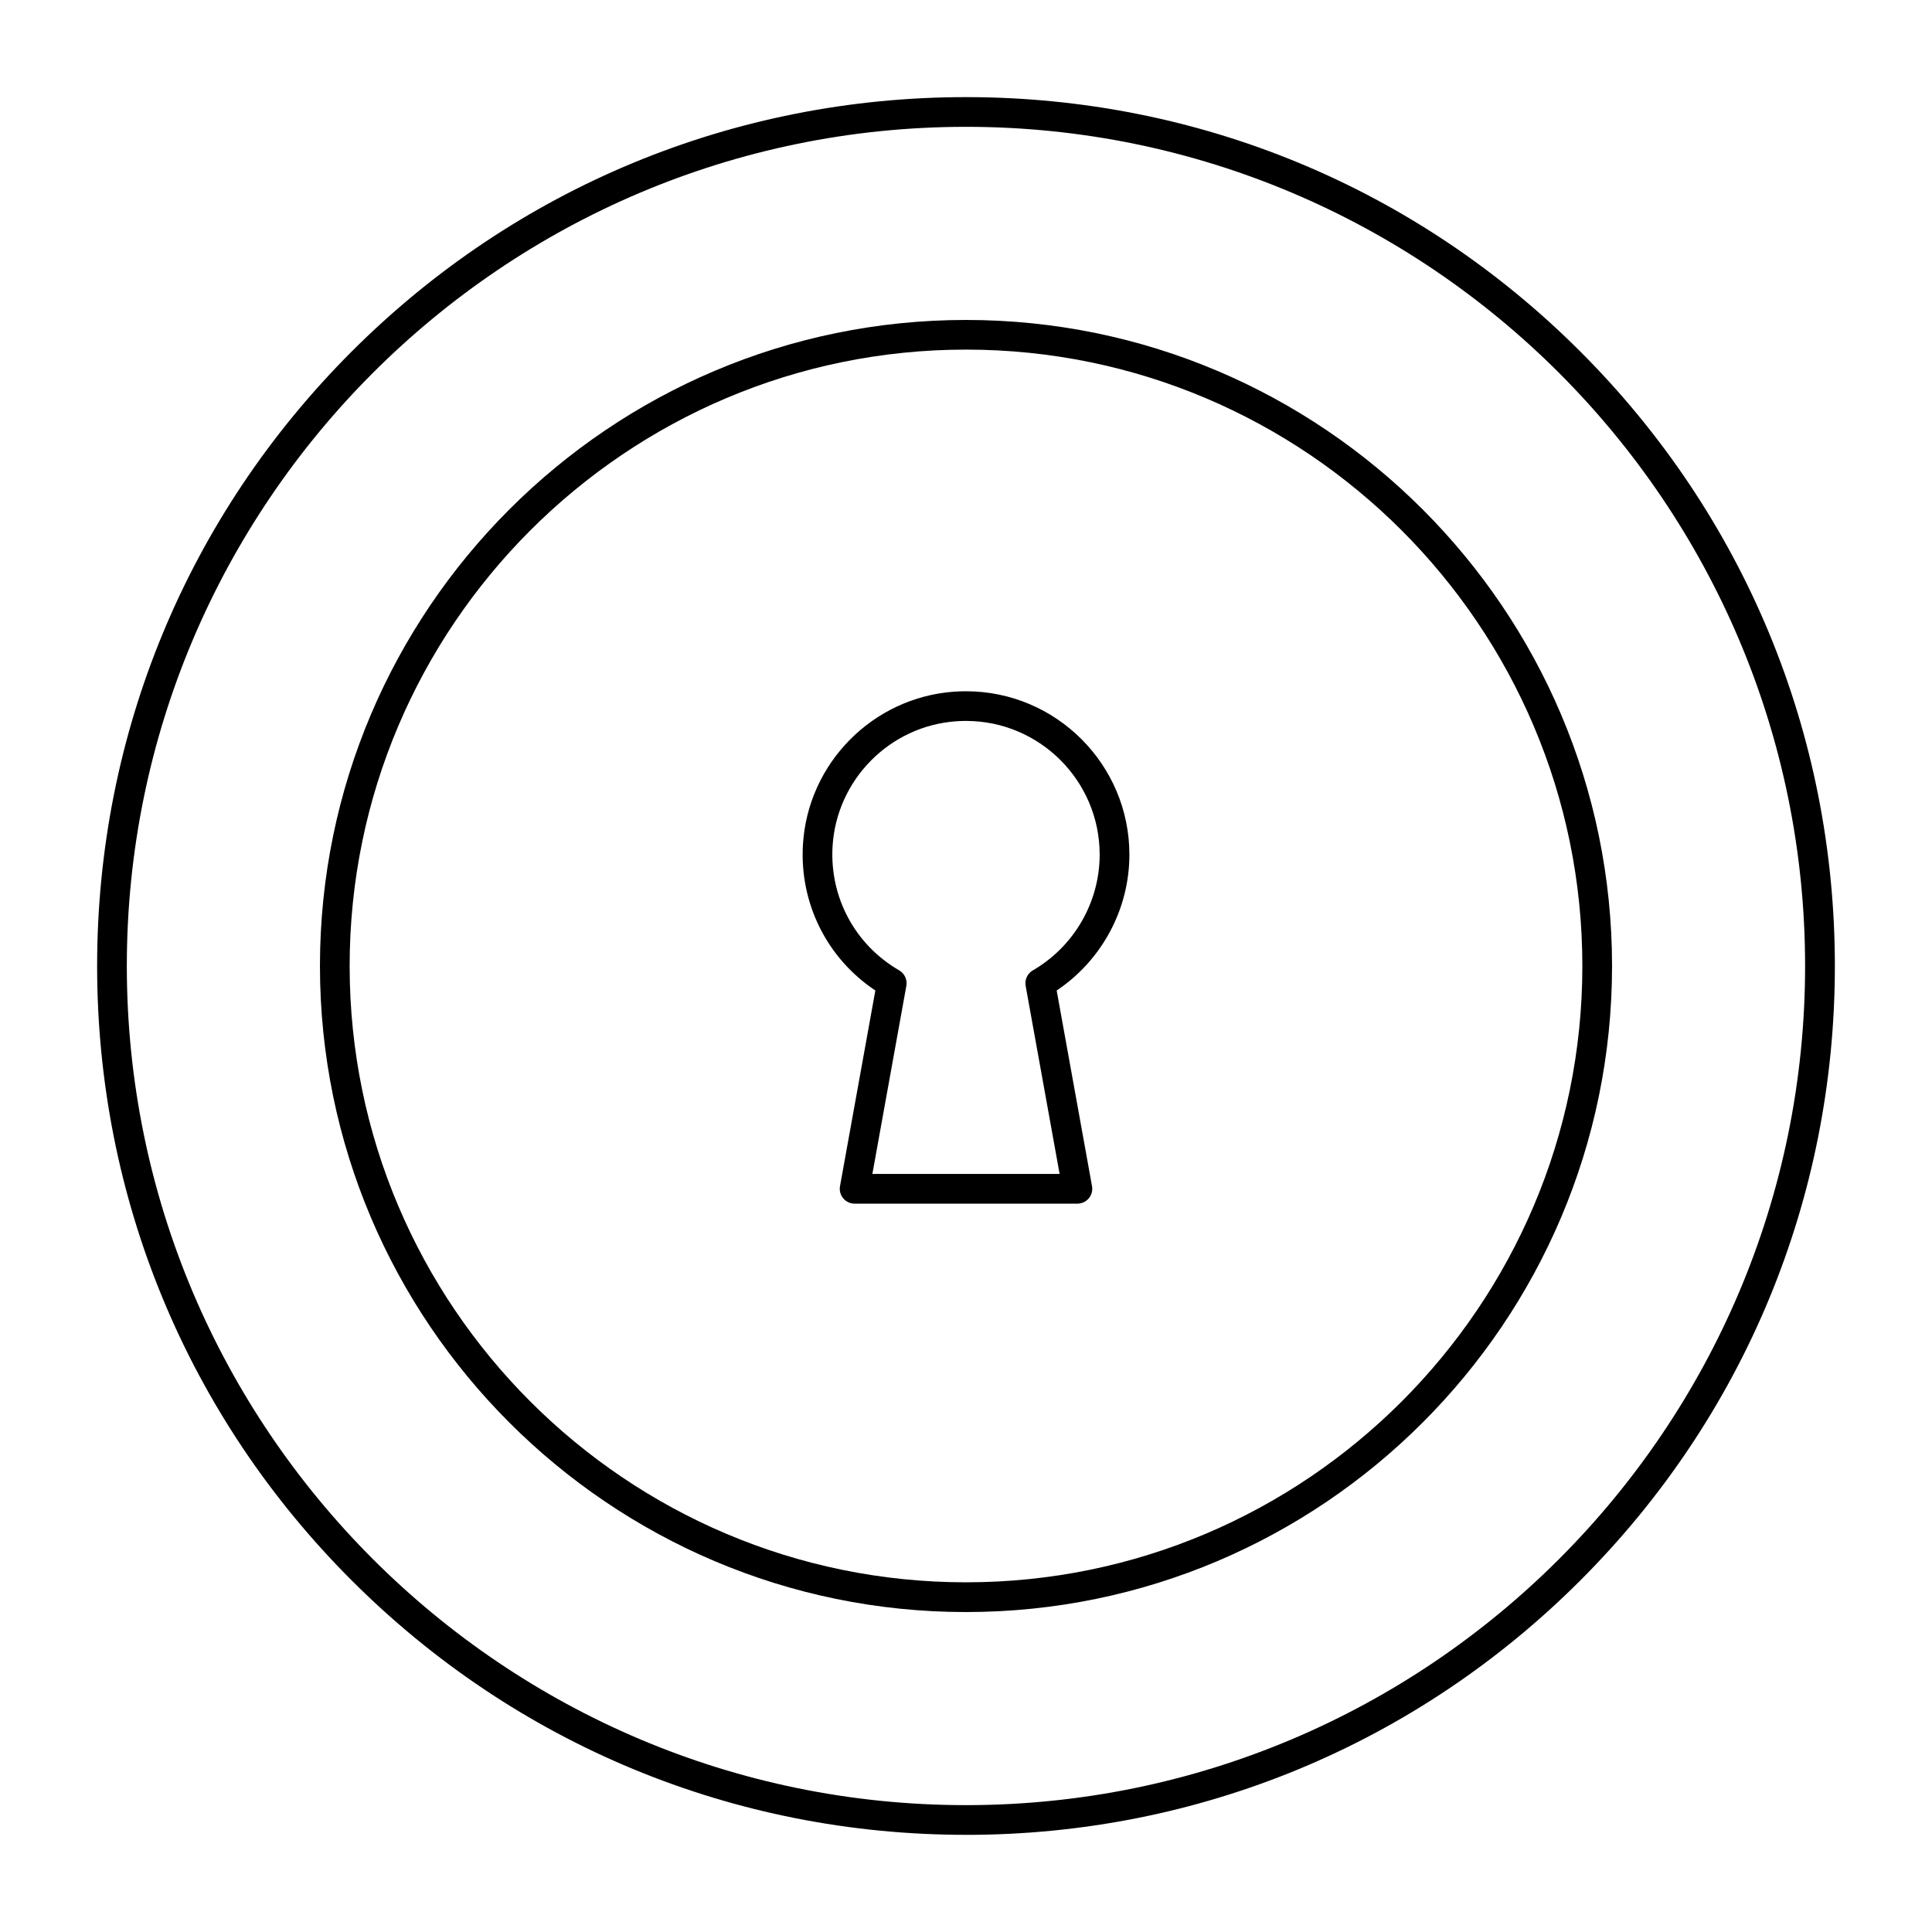 <?xml version="1.0" encoding="UTF-8"?>
<!-- Uploaded to: SVG Repo, www.svgrepo.com, Generator: SVG Repo Mixer Tools -->
<svg fill="#000000" width="800px" height="800px" version="1.1" viewBox="144 144 512 512" xmlns="http://www.w3.org/2000/svg">
 <g>
  <path d="m400 630.25c-61.504 0-119.32-23.949-162.82-67.441-43.492-43.484-67.441-101.31-67.441-162.81s23.949-119.32 67.441-162.82c43.488-43.492 101.31-67.441 162.82-67.441s119.33 23.949 162.82 67.441c43.488 43.488 67.438 101.31 67.438 162.82s-23.949 119.33-67.441 162.82c-43.488 43.488-101.31 67.438-162.81 67.438zm0-452.64c-122.62 0-222.39 99.762-222.39 222.39s99.762 222.38 222.38 222.38c122.62 0 222.38-99.762 222.38-222.38 0.004-122.62-99.758-222.39-222.38-222.39z"/>
  <path d="m400 571.21c-94.41 0-171.21-76.809-171.21-171.21 0-94.41 76.809-171.21 171.21-171.21 94.41 0 171.21 76.809 171.21 171.21s-76.809 171.21-171.21 171.21zm0-334.56c-90.07 0-163.34 73.277-163.34 163.34s73.277 163.34 163.34 163.34 163.34-73.277 163.34-163.34-73.277-163.34-163.34-163.34z"/>
  <path d="m429.52 462.98h-59.039c-1.168 0-2.273-0.516-3.019-1.414-0.746-0.895-1.062-2.074-0.852-3.223l9.367-51.848c-12.809-8.535-20.105-23.086-19.191-38.621 1.273-21.605 18.504-39.051 40.082-40.574 1.043-0.074 2.098-0.109 3.137-0.109 23.871 0 43.297 19.422 43.297 43.297 0 14.461-7.316 28.012-19.27 36.008l9.367 51.852c0.207 1.148-0.105 2.328-0.852 3.223-0.754 0.891-1.859 1.41-3.027 1.41zm-54.332-7.875h49.621l-9-49.84c-0.297-1.633 0.469-3.273 1.902-4.106 10.926-6.328 17.711-18.082 17.711-30.68 0-19.535-15.891-35.426-35.426-35.426-0.855 0-1.723 0.031-2.582 0.09-17.645 1.246-31.734 15.512-32.777 33.184-0.793 13.484 5.969 26.062 17.652 32.824 1.438 0.832 2.195 2.477 1.902 4.106z"/>
 </g>
</svg>